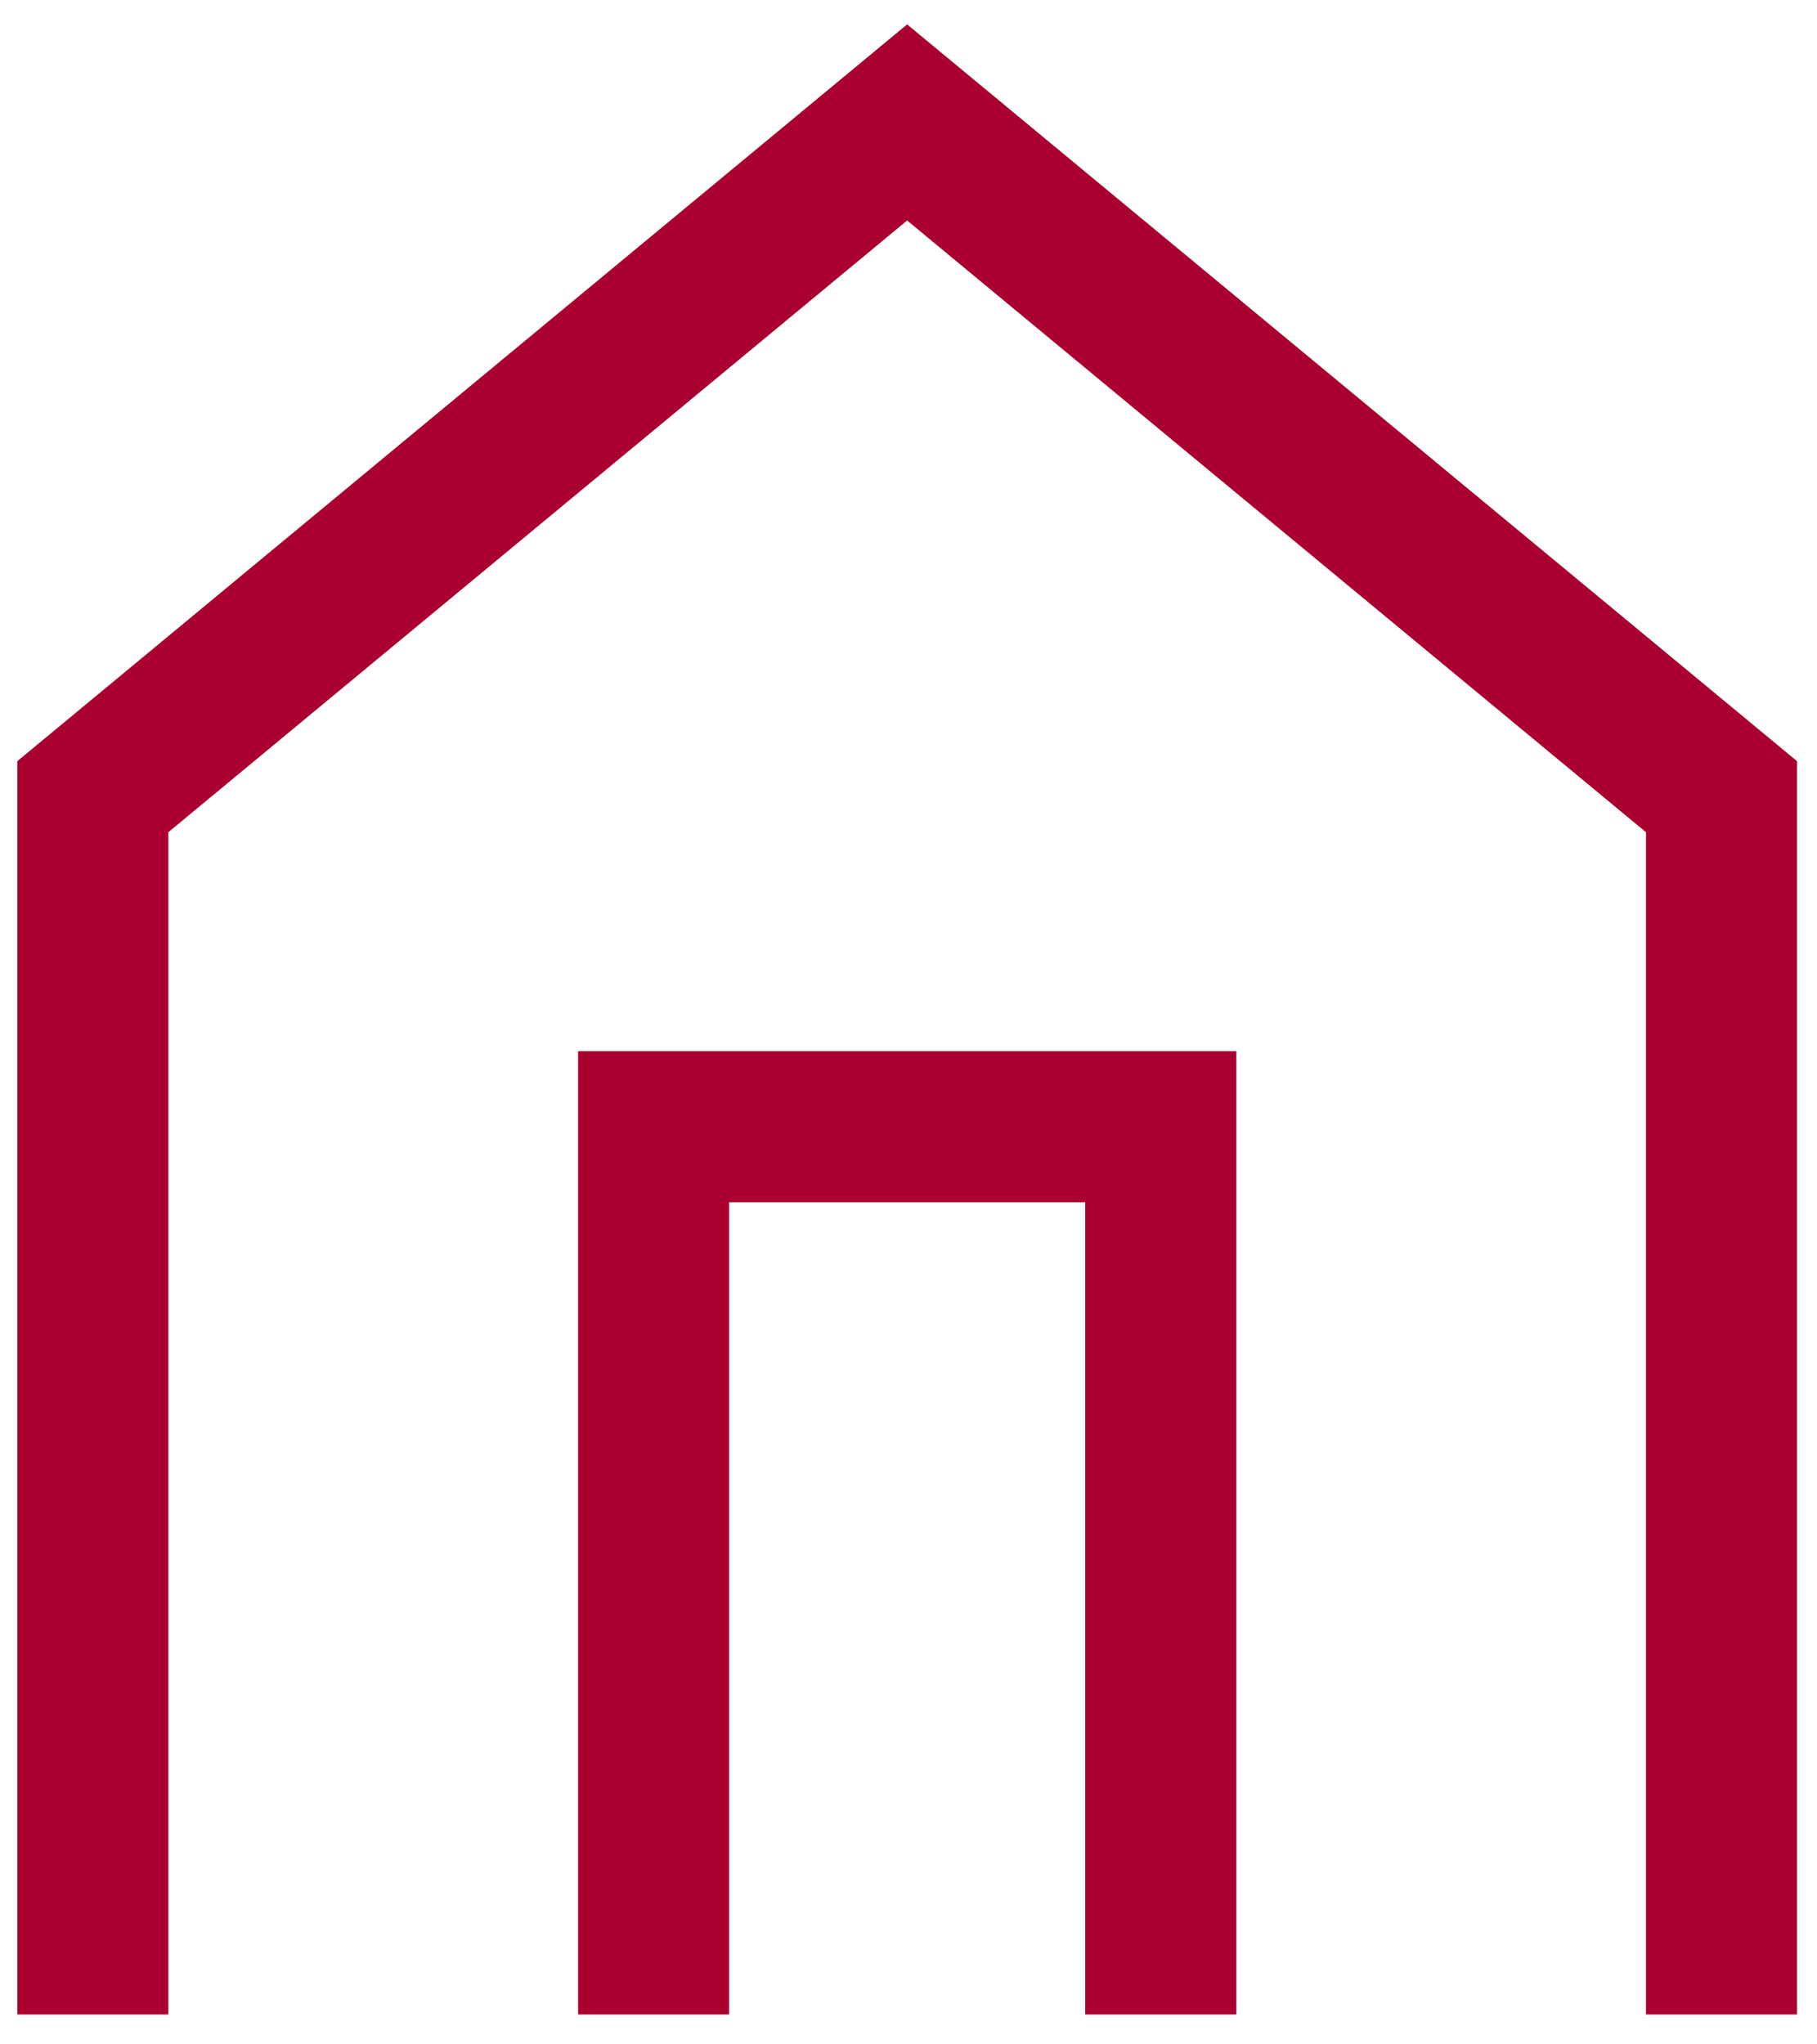<?xml version="1.0" encoding="UTF-8"?>
<svg width="32px" height="36px" viewBox="0 0 32 36" version="1.1" xmlns="http://www.w3.org/2000/svg" xmlns:xlink="http://www.w3.org/1999/xlink">
    <title>House White</title>
    <g id="Icons" stroke="none" stroke-width="1" fill="none" fill-rule="evenodd">
        <g id="Headers" transform="translate(-130, -517)" stroke="#A9002F" stroke-width="2.66">
            <g id="House-White" transform="translate(131.635, 519.156)">
                <polyline id="Path-2" points="0 33.318 0 11.873 14.341 5.12740876e-14 28.683 11.873 28.683 33.318"></polyline>
                <polyline id="Path-3" points="9.876 33.318 9.876 17.685 18.807 17.685 18.807 33.318"></polyline>
            </g>
        </g>
    </g>
</svg>
